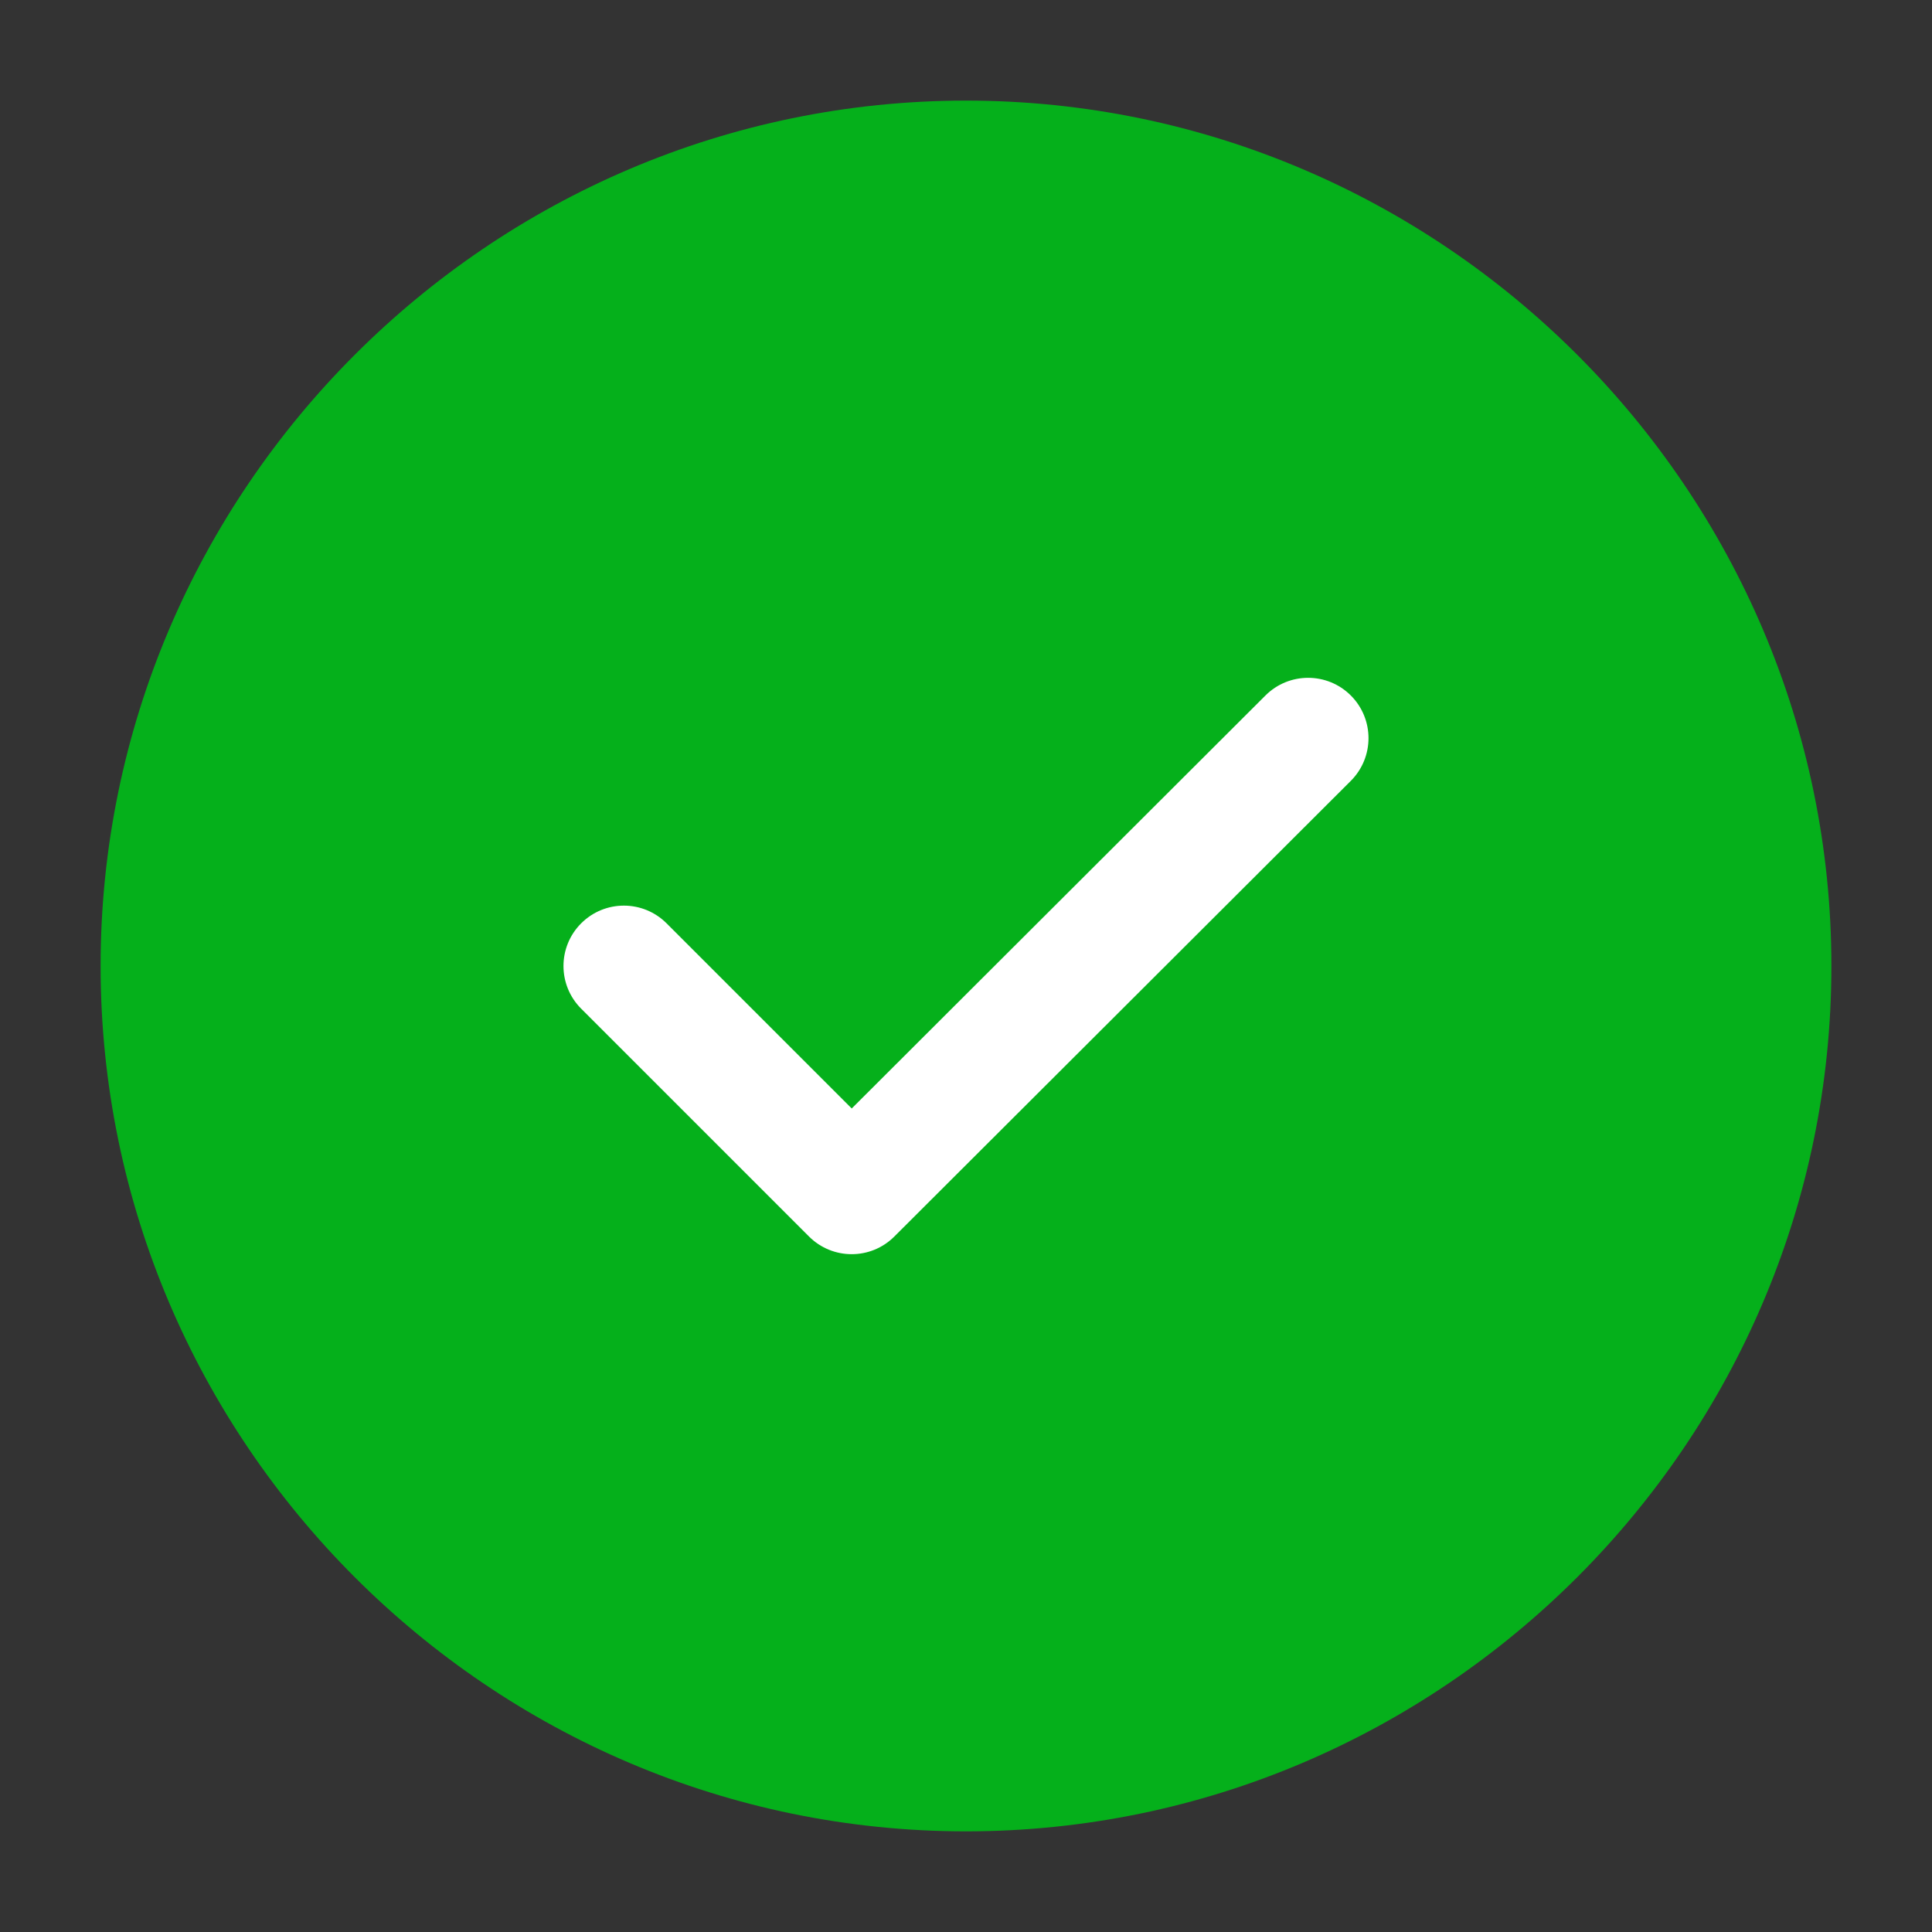 <svg width="40" height="40" viewBox="0 0 40 40" fill="none" xmlns="http://www.w3.org/2000/svg">
<rect x="0" y="0" width="40" height="40" fill="#333333" stroke="none"/>
<circle cx="20" cy="20" r="16.667" fill="#05B01B"/>
<path fill-rule="evenodd" clip-rule="evenodd" d="M2.083 20C2.083 10.143 10.143 2.083 20 2.083C29.857 2.083 37.917 10.143 37.917 20C37.917 29.857 29.857 37.916 20 37.916C10.143 37.916 2.083 29.857 2.083 20ZM20 4.583C11.524 4.583 4.583 11.523 4.583 20C4.583 28.476 11.524 35.416 20 35.416C28.476 35.416 35.417 28.476 35.417 20C35.417 11.523 28.476 4.583 20 4.583Z" fill="#05B01B"/>
<path fill-rule="evenodd" clip-rule="evenodd" d="M27.968 14.4C28.456 14.889 28.455 15.68 27.966 16.168L18.516 25.601C18.028 26.089 17.237 26.088 16.749 25.6L12.033 20.884C11.544 20.396 11.544 19.604 12.033 19.116C12.521 18.628 13.312 18.628 13.8 19.116L17.634 22.95L26.2 14.399C26.689 13.911 27.48 13.912 27.968 14.4Z" fill="white"/>
</svg>

